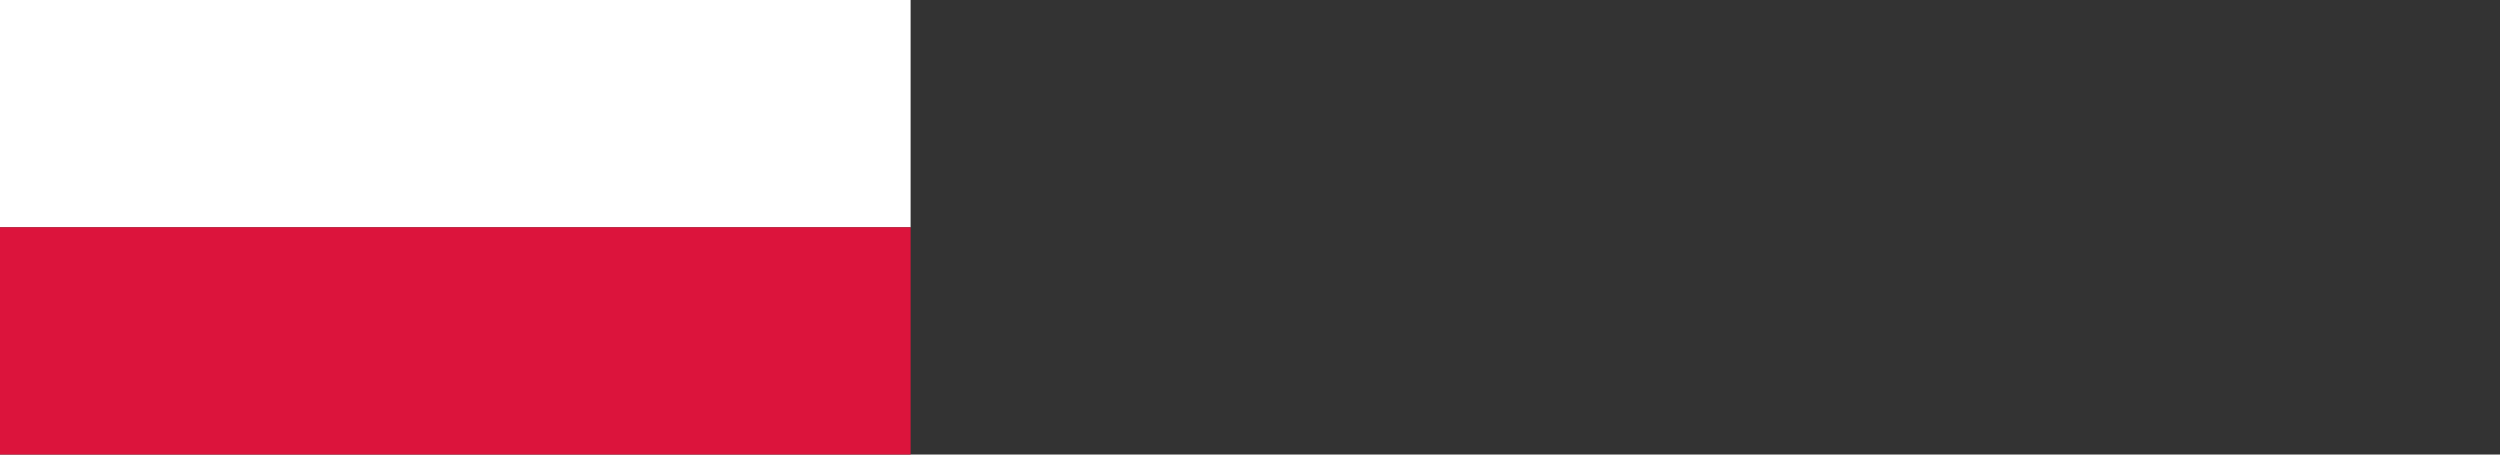 <?xml version="1.0" encoding="utf-8"?>
<!-- Generator: Adobe Illustrator 22.1.0, SVG Export Plug-In . SVG Version: 6.00 Build 0)  -->
<svg version="1.1" id="Layer_1" xmlns="http://www.w3.org/2000/svg" xmlns:xlink="http://www.w3.org/1999/xlink" x="0px" y="0px"
	 viewBox="0 0 3300 600" style="enable-background:new 0 0 3300 600;" xml:space="preserve">
<rect x="0" y="0" width="3300" height="600" fill="#333333" stroke="none"/>
<style type="text/css">
	.st0{fill:#FFFFFF;}
	.st1{fill:#DC143C;}
</style>
<rect class="st0" width="1202" height="300"/>
<rect y="300" class="st1" width="1202" height="300"/>
<title>UK flag</title>
</svg>
